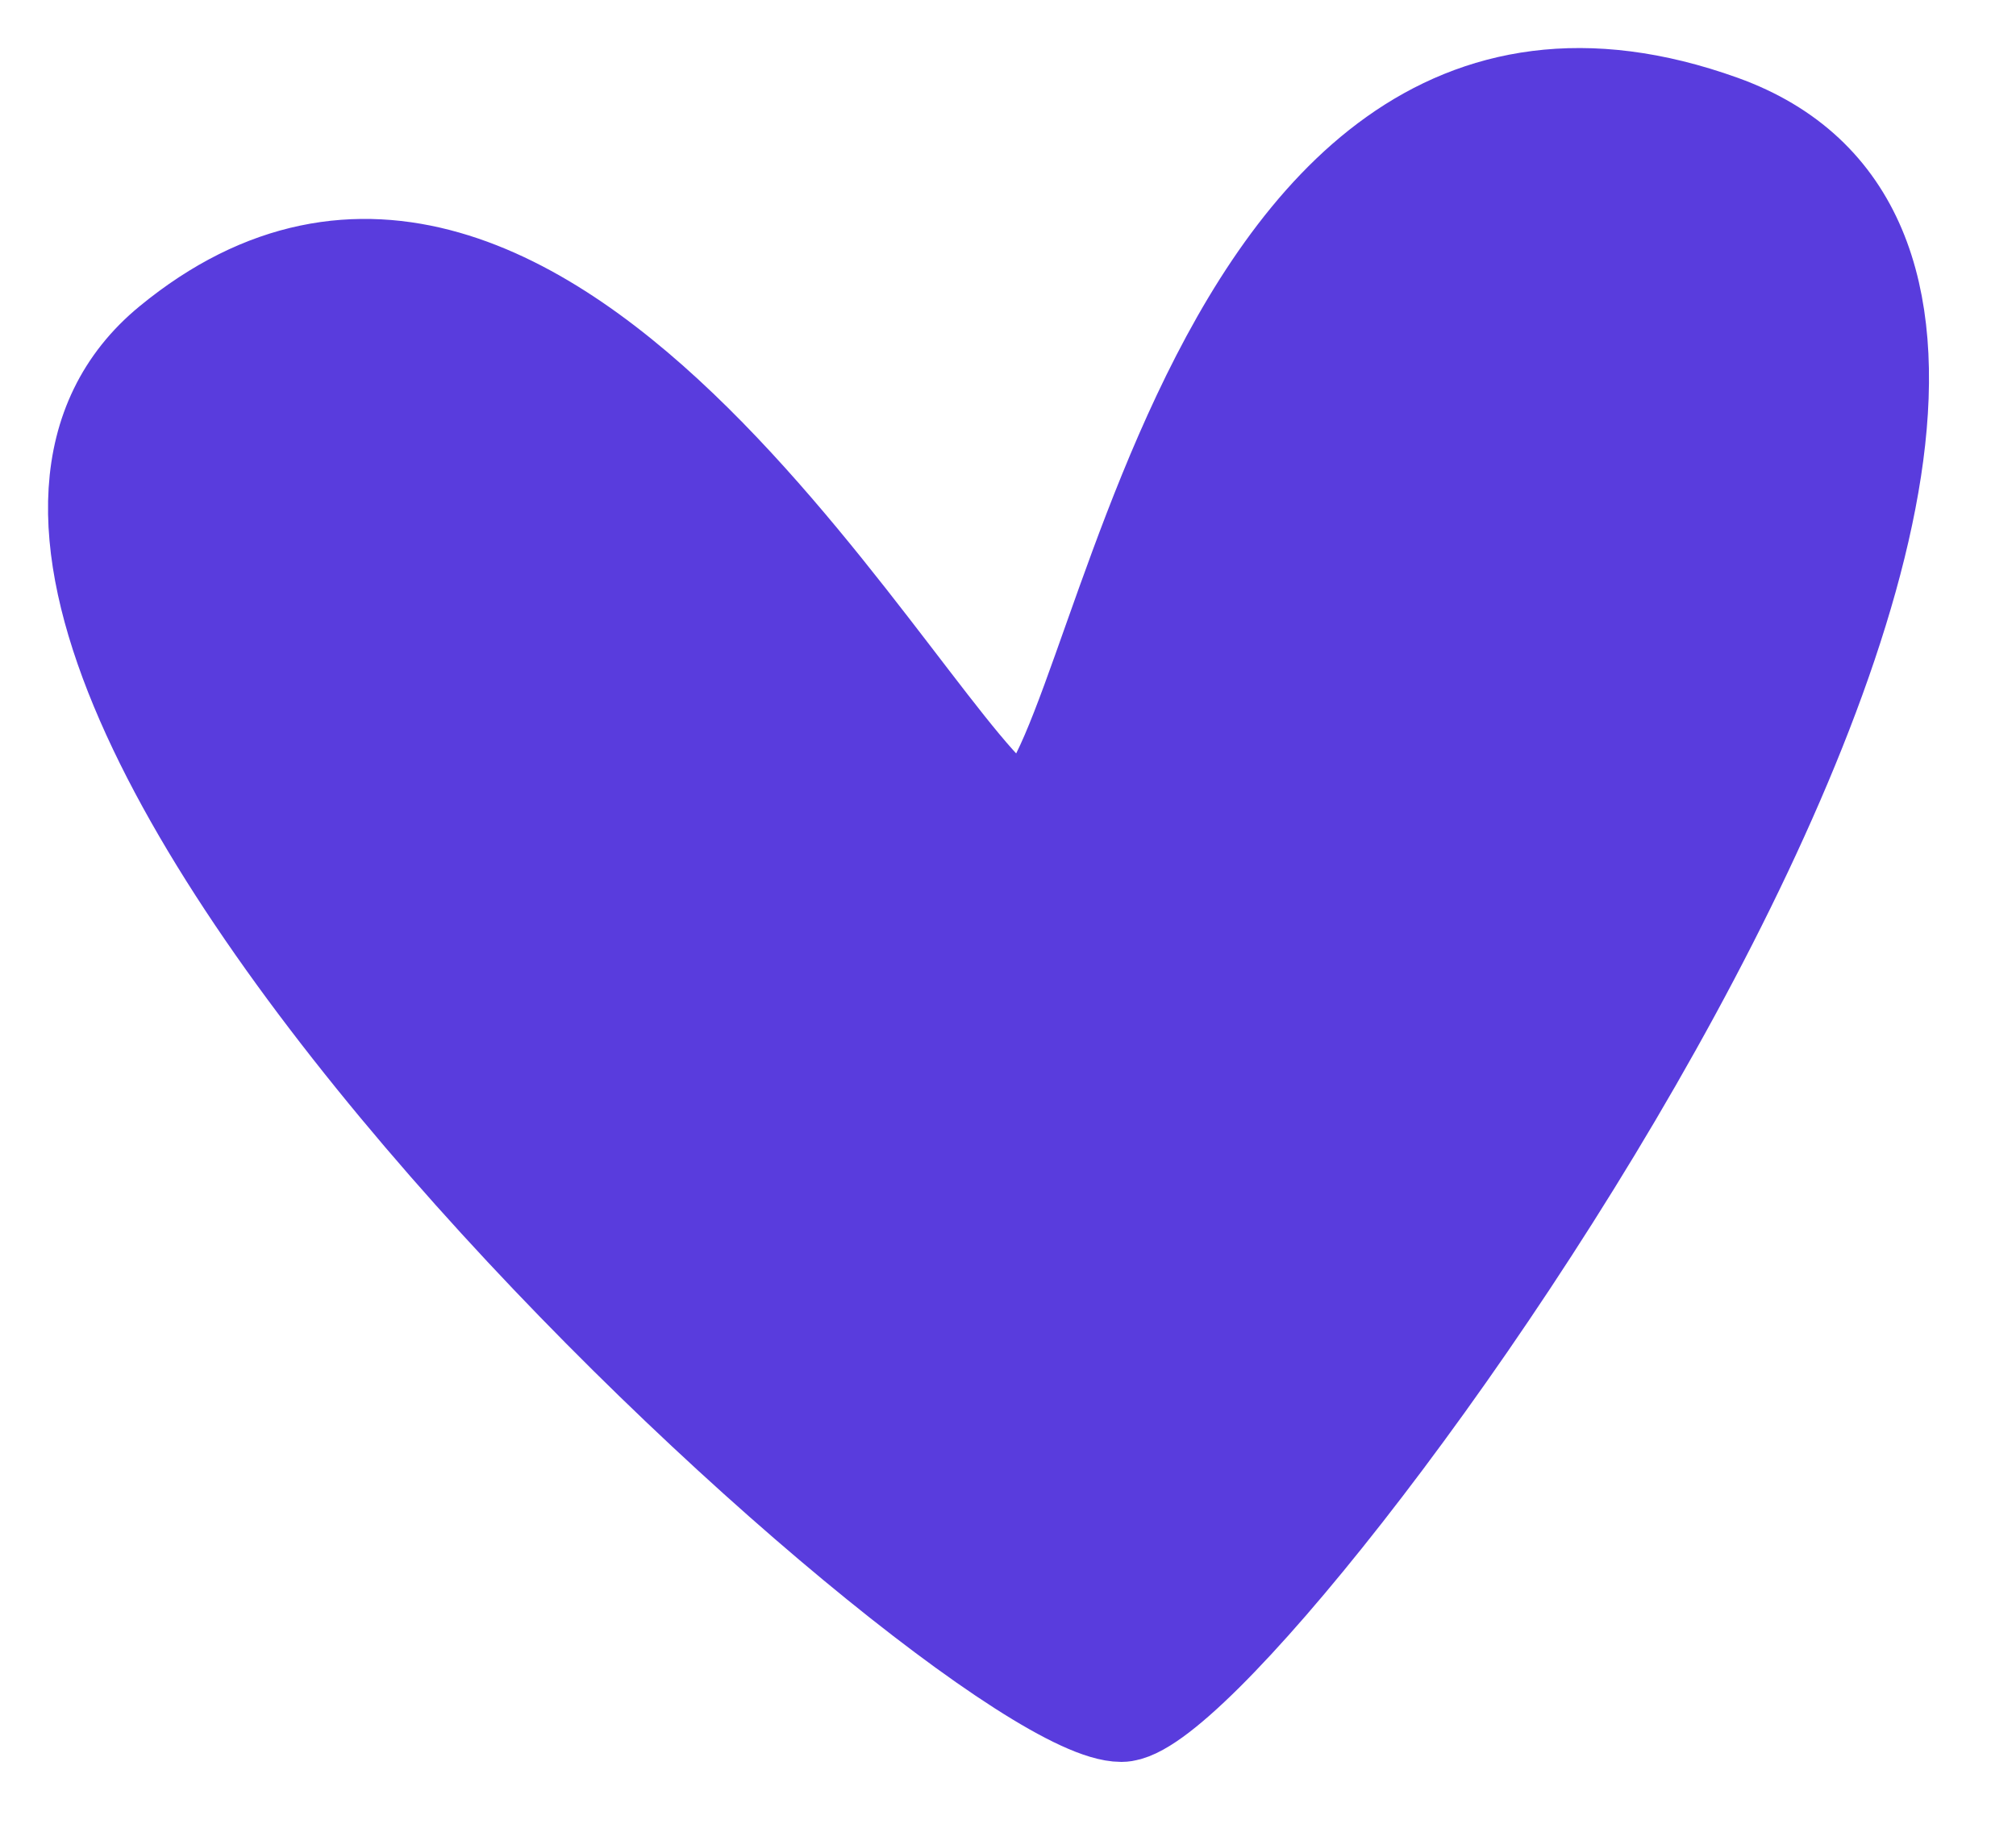 <?xml version="1.0" encoding="UTF-8"?> <svg xmlns="http://www.w3.org/2000/svg" width="21" height="19" viewBox="0 0 21 19" fill="none"> <path d="M1.771 3.577C5.688 0.357 9.492 7.903 10.548 8.478C11.604 9.052 12.241 -0.763 17.932 1.281C23.622 3.325 12.979 17.854 11.681 17.854C10.058 17.854 -2.146 6.796 1.771 3.577Z" fill="#593CDD" stroke="#593CDD" stroke-linecap="round"></path> </svg> 
